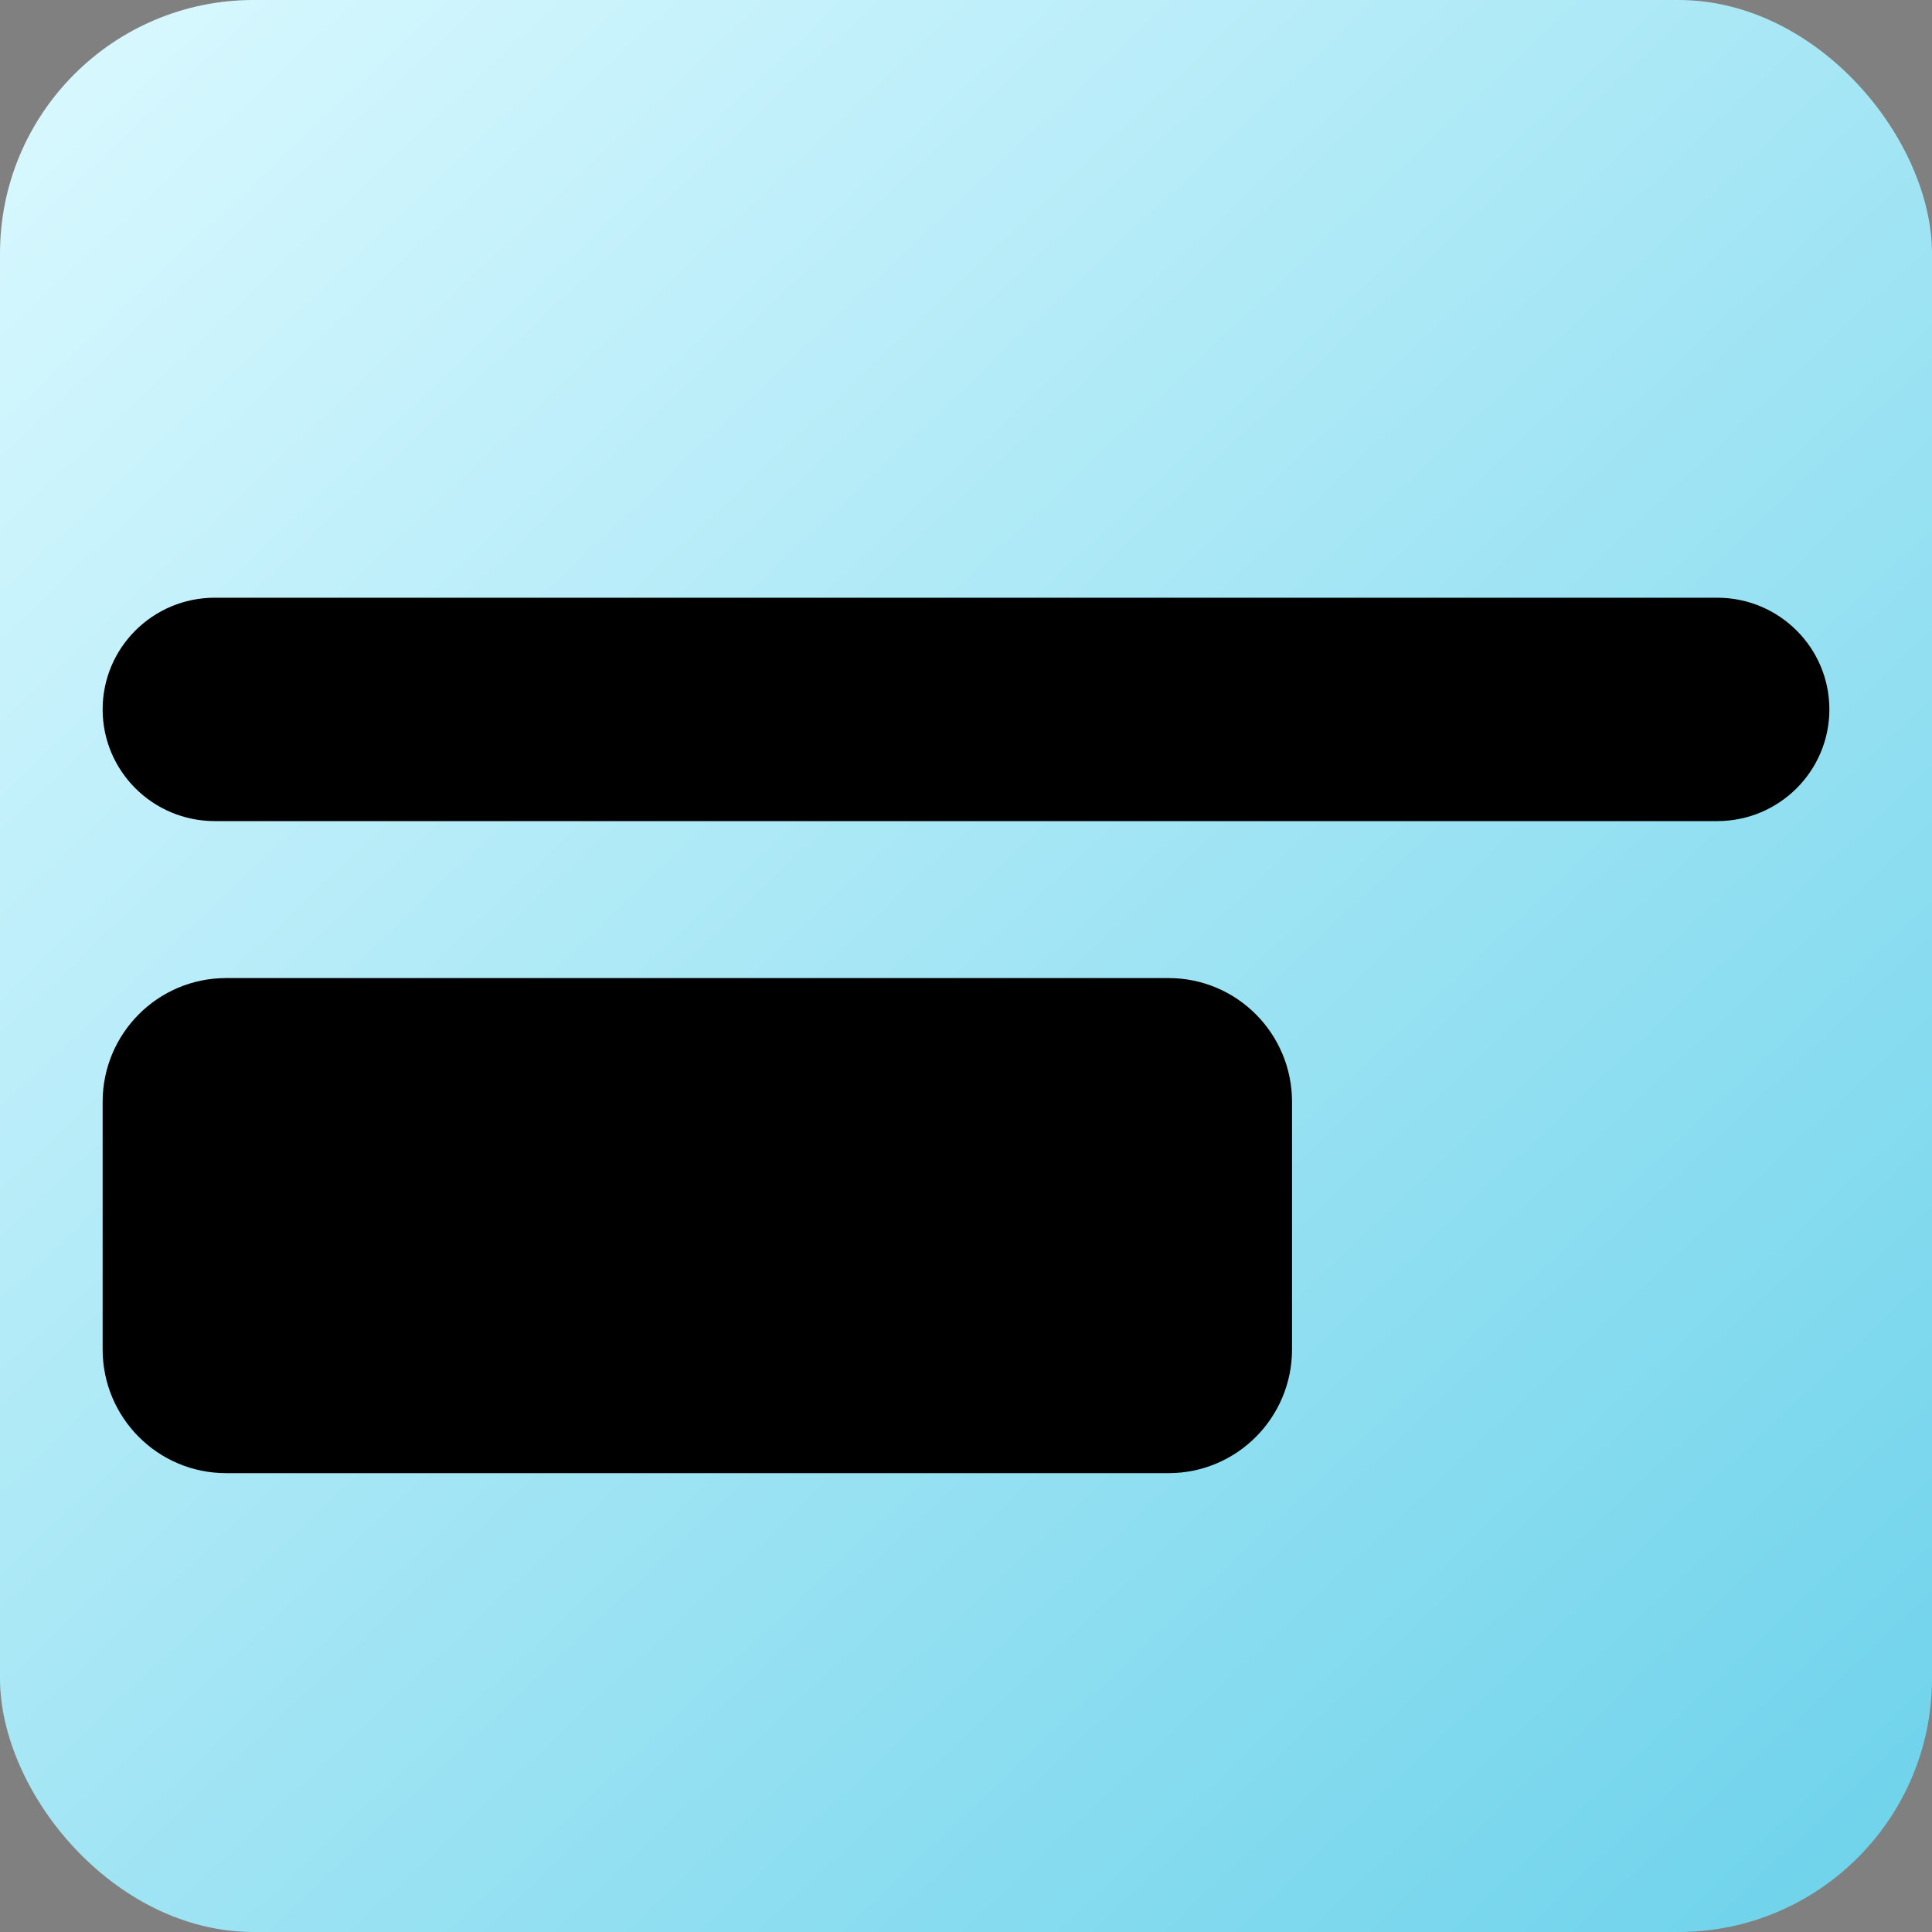 <svg width="320" height="320" viewBox="0 0 320 320" fill="none" xmlns="http://www.w3.org/2000/svg">
<rect x="0" y="0" width="320" height="320" fill="#808080" stroke="none"/>
<g clip-path="url(#clip0_1827_2)">
<rect width="320" height="320" rx="42" fill="url(#paint0_linear_1827_2)"/>
<path d="M17 117.5C17 107.283 25.315 99 35.571 99H284.429C294.685 99 303 107.283 303 117.5V117.5C303 127.717 294.685 136 284.429 136H35.571C25.315 136 17 127.717 17 117.5V117.5Z" fill="black"/>
<path d="M17 182.5C17 171.178 26.153 162 37.443 162H193.557C204.847 162 214 171.178 214 182.5V223.5C214 234.822 204.847 244 193.557 244H37.443C26.153 244 17 234.822 17 223.5V182.5Z" fill="black"/>
</g>
<defs>
<linearGradient id="paint0_linear_1827_2" x1="0" y1="0" x2="302.5" y2="320" gradientUnits="userSpaceOnUse">
<stop stop-color="#DBF9FF"/>
<stop offset="1" stop-color="#6FD3EB"/>
</linearGradient>
<clipPath id="clip0_1827_2">
<rect width="320" height="320" fill="white"/>
</clipPath>
</defs>
</svg>
